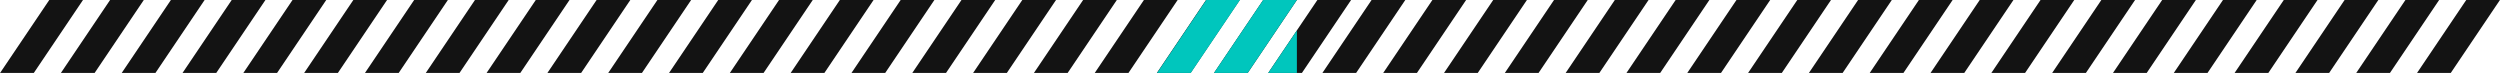 <?xml version="1.0" encoding="UTF-8"?> <svg xmlns="http://www.w3.org/2000/svg" width="3734" height="109" viewBox="0 0 3734 109" fill="none"><path d="M1863.57 108.96H1813.2L1886.67 0H1937.03L1863.57 108.96Z" fill="#131313"></path><path d="M1944.53 108.96H1894.16L1967.62 0H2017.99L1944.53 108.96Z" fill="#131313"></path><path d="M2025.49 108.96H1975.12L2048.59 0H2098.95L2025.49 108.96Z" fill="#131313"></path><path d="M2116.32 108.96H2065.95L2139.42 0H2189.78L2116.32 108.96Z" fill="#131313"></path><path d="M2207.15 108.96H2156.78L2230.25 0H2280.61L2207.15 108.96Z" fill="#131313"></path><path d="M2297.98 108.96H2247.61L2321.08 0H2371.45L2297.98 108.96Z" fill="#131313"></path><path d="M2388.81 108.96H2338.45L2411.91 0H2462.28L2388.81 108.96Z" fill="#131313"></path><path d="M2479.65 108.96H2429.28L2502.74 0H2553.11L2479.65 108.96Z" fill="#131313"></path><path d="M2570.48 108.96H2520.11L2593.58 0H2643.94L2570.48 108.96Z" fill="#131313"></path><path d="M2661.31 108.96H2610.94L2684.41 0H2734.77L2661.31 108.96Z" fill="#131313"></path><path d="M2752.14 108.96H2701.77L2775.24 0H2825.6L2752.14 108.96Z" fill="#131313"></path><path d="M2842.97 108.96H2792.6L2866.07 0H2916.44L2842.97 108.96Z" fill="#131313"></path><path d="M2933.81 108.96H2883.44L2956.9 0H3007.27L2933.81 108.96Z" fill="#131313"></path><path d="M3024.64 108.96H2974.27L3047.74 0H3098.1L3024.64 108.96Z" fill="#131313"></path><path d="M3115.47 108.96H3065.1L3138.57 0H3188.93L3115.47 108.96Z" fill="#131313"></path><path d="M3206.3 108.96H3155.93L3229.4 0H3279.76L3206.3 108.96Z" fill="#131313"></path><path d="M3297.13 108.96H3246.76L3320.23 0H3370.59L3297.13 108.96Z" fill="#131313"></path><path d="M3387.96 108.96H3337.59L3411.06 0H3461.43L3387.96 108.96Z" fill="#131313"></path><path d="M3478.8 108.96H3428.43L3501.89 0H3552.26L3478.8 108.96Z" fill="#131313"></path><path d="M3569.63 108.96H3519.26L3592.73 0H3643.09L3569.63 108.96Z" fill="#131313"></path><path d="M3660.46 108.96H3610.09L3683.56 0H3733.92L3660.46 108.96Z" fill="#131313"></path><path d="M1778.25 108.96H1727.88L1801.35 0H1851.71L1778.25 108.96Z" fill="#131313"></path><path d="M50.487 108.96H0.117L73.585 0H123.949L50.487 108.96Z" fill="#131313"></path><path d="M141.319 108.96H90.949L164.417 0H214.781L141.319 108.96Z" fill="#131313"></path><path d="M232.15 108.96H181.78L255.249 0H305.612L232.15 108.96Z" fill="#131313"></path><path d="M322.982 108.96H272.612L346.081 0H396.444L322.982 108.96Z" fill="#131313"></path><path d="M413.814 108.96H363.444L436.913 0H487.276L413.814 108.96Z" fill="#131313"></path><path d="M504.646 108.96H454.276L527.745 0H578.108L504.646 108.96Z" fill="#131313"></path><path d="M595.478 108.96H545.108L618.577 0H668.94L595.478 108.96Z" fill="#131313"></path><path d="M686.309 108.96H635.939L709.408 0H759.771L686.309 108.96Z" fill="#131313"></path><path d="M777.141 108.96H726.771L800.24 0H850.603L777.141 108.96Z" fill="#131313"></path><path d="M867.973 108.96H817.604L891.072 0H941.435L867.973 108.96Z" fill="#131313"></path><path d="M958.805 108.96H908.436L981.904 0H1032.27L958.805 108.96Z" fill="#131313"></path><path d="M1049.64 108.96H999.268L1072.74 0H1123.1L1049.64 108.96Z" fill="#131313"></path><path d="M1140.47 108.96H1090.1L1163.57 0H1213.93L1140.47 108.96Z" fill="#131313"></path><path d="M1231.3 108.96H1180.93L1254.4 0H1304.76L1231.3 108.96Z" fill="#131313"></path><path d="M1322.13 108.96H1271.76L1345.23 0H1395.59L1322.13 108.96Z" fill="#131313"></path><path d="M1412.96 108.96H1362.59L1436.06 0H1486.43L1412.96 108.96Z" fill="#131313"></path><path d="M1503.8 108.96H1453.43L1526.89 0H1577.26L1503.8 108.96Z" fill="#131313"></path><path d="M1594.63 108.96H1544.26L1617.73 0H1668.09L1594.63 108.96Z" fill="#131313"></path><path d="M1685.46 108.96H1635.09L1708.56 0H1758.92L1685.46 108.96Z" fill="#131313"></path><path d="M1778.55 108.96H1728.18L1801.64 0H1852.01L1778.55 108.96Z" fill="#00C6BD"></path><path d="M1863.57 108.96H1813.2L1886.66 0H1937.03L1863.57 108.96Z" fill="#00C6BD"></path><path d="M1937.03 45.469L1894.22 108.96H1937.03V45.469Z" fill="#00C6BD"></path></svg> 